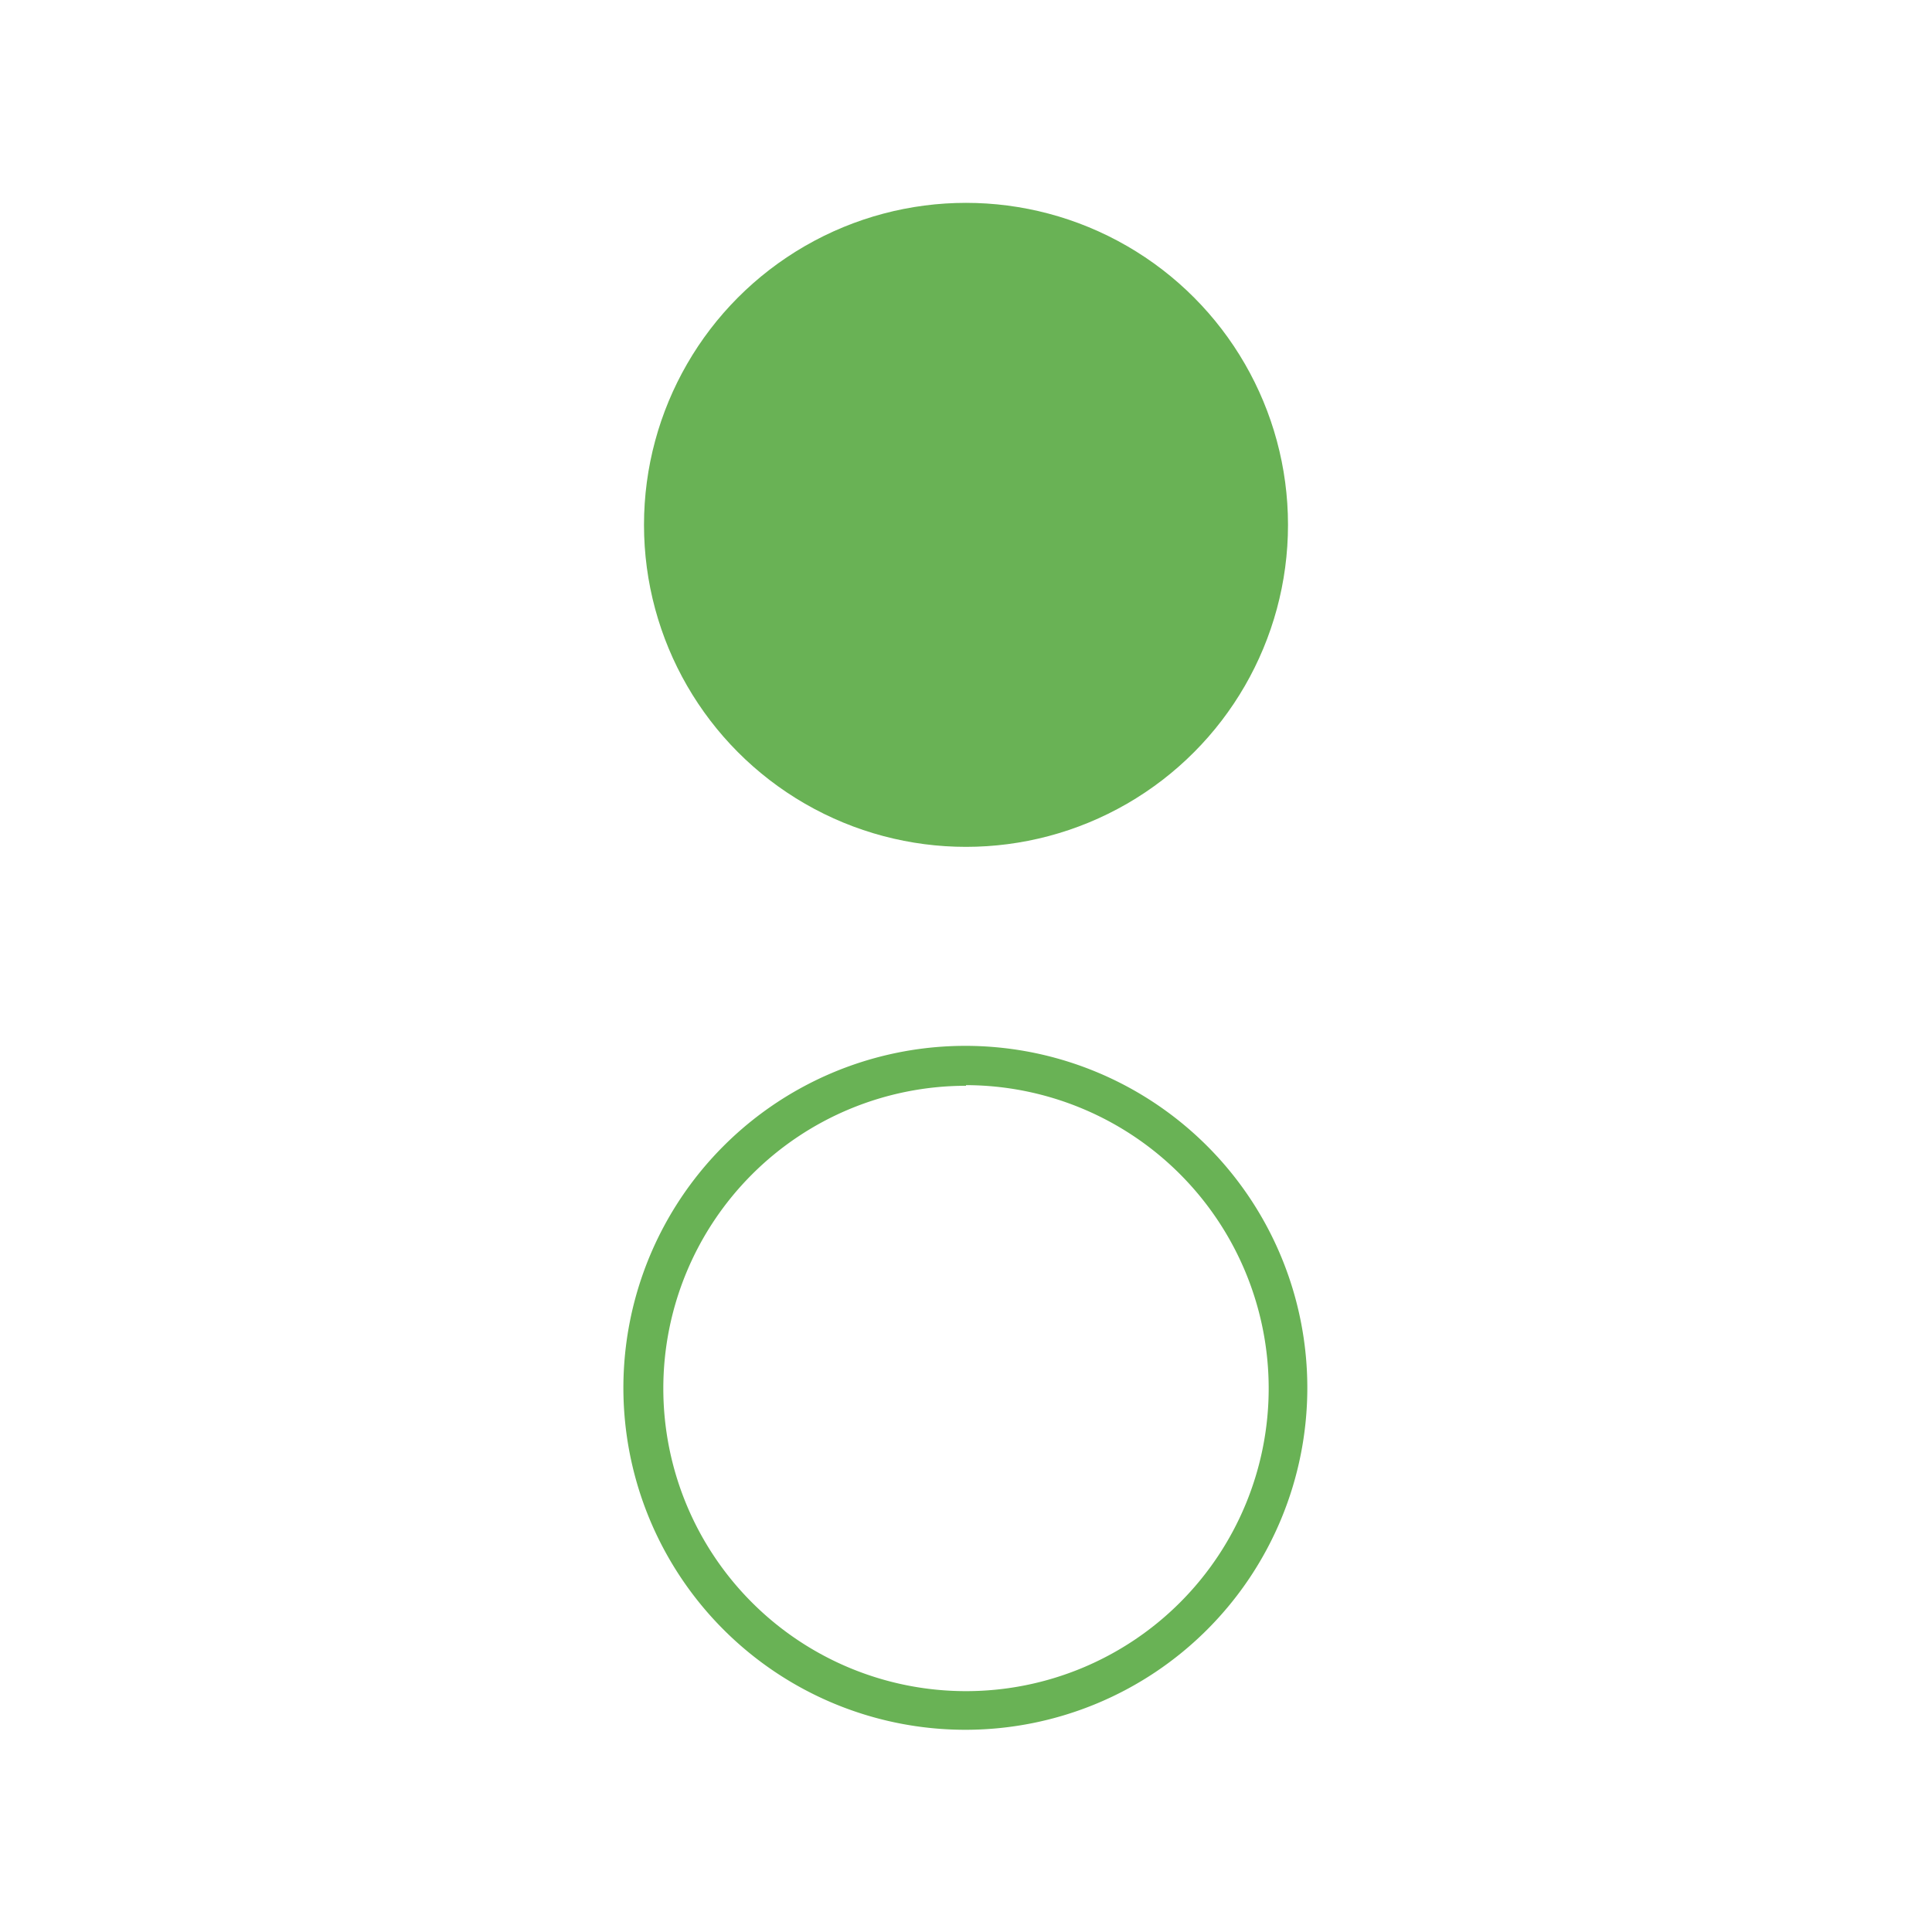 <svg xmlns="http://www.w3.org/2000/svg" viewBox="0 0 30 30">
  <defs>
    <style>
      .a {
        fill: #69b255;
      }
    </style>
  </defs>
  <title>Iconos home</title>
  <g>
    <circle class="a" cx="15" cy="8.15" r="5"/>
    <path class="a" d="M15,26.86a5.31,5.31,0,1,1,5.3-5.31A5.31,5.31,0,0,1,15,26.86Zm0-10a4.7,4.7,0,1,0,4.7,4.7A4.71,4.71,0,0,0,15,16.85Z"/>
  </g>
</svg>
